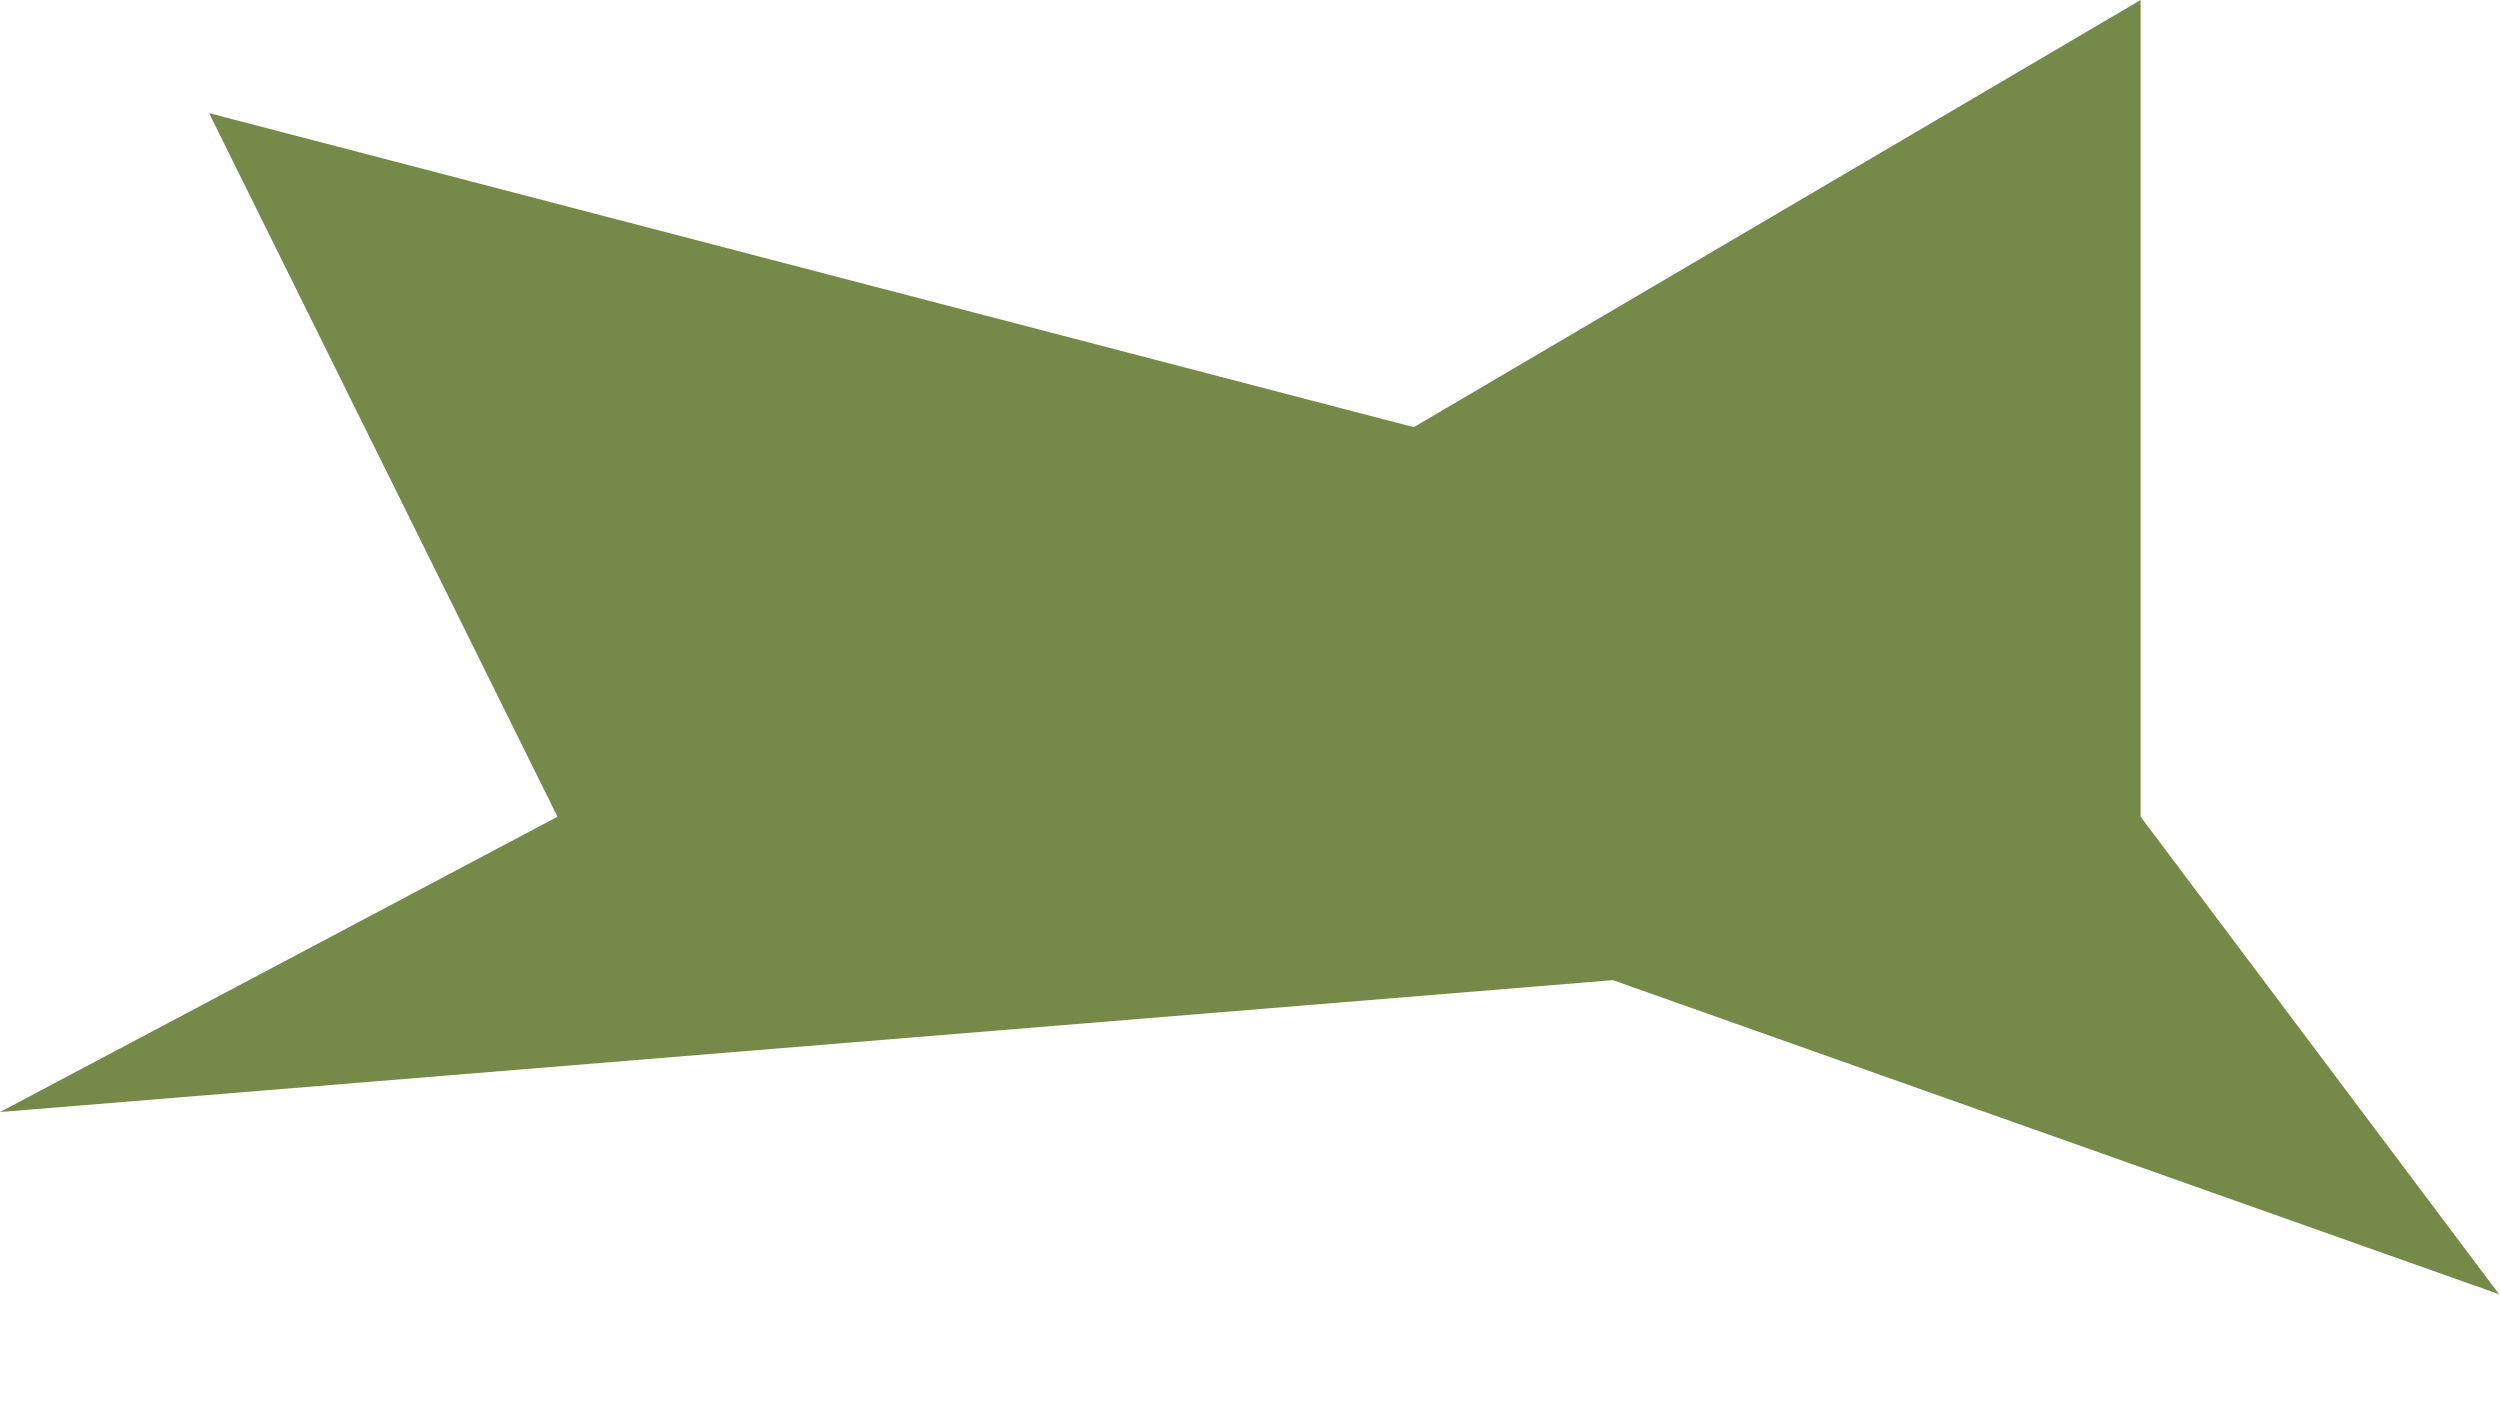 <?xml version="1.0" encoding="utf-8"?>
<svg xmlns="http://www.w3.org/2000/svg" fill="none" height="100%" overflow="visible" preserveAspectRatio="none" style="display: block;" viewBox="0 0 16 9" width="100%">
<path d="M3.568 5.227L0 7.117L10.323 6.273L15.994 8.283L13.7 5.227V0L9.048 2.734L1.338 0.724L3.568 5.227Z" fill="#758A49" id="Vector 3759"/>
</svg>
